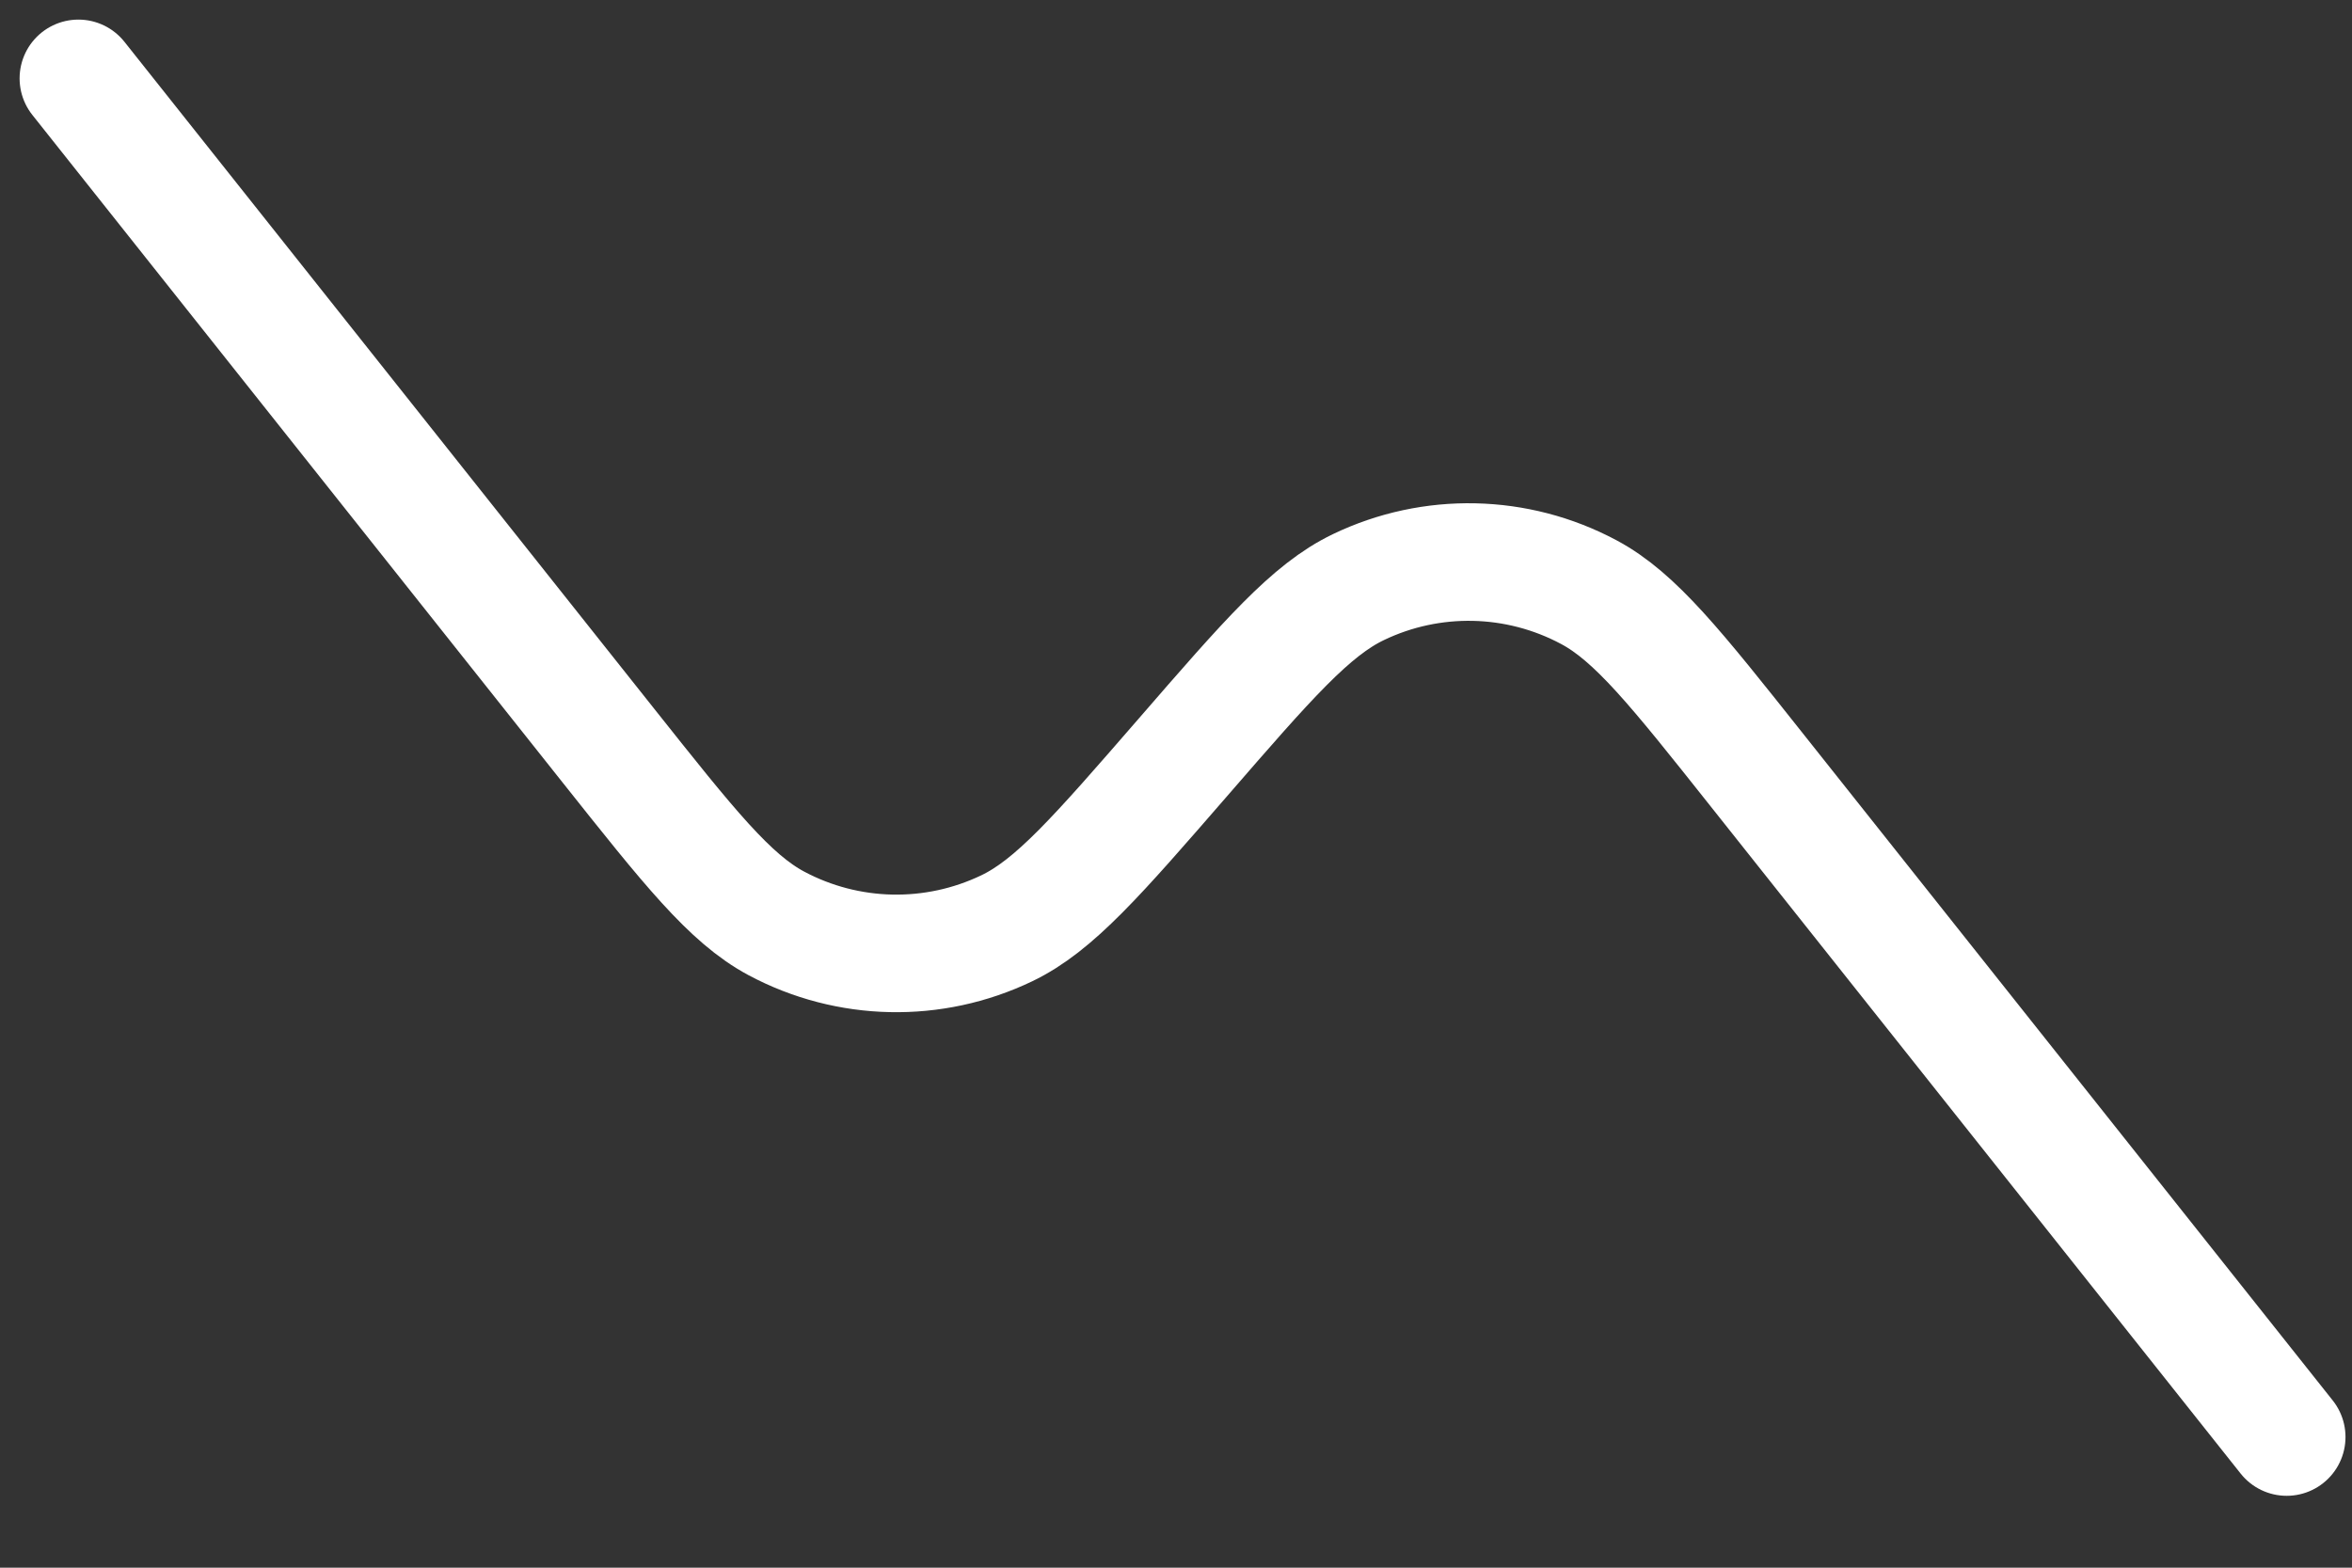 <?xml version="1.0" encoding="utf-8"?>
<svg xmlns="http://www.w3.org/2000/svg" fill="none" height="100%" overflow="visible" preserveAspectRatio="none" style="display: block;" viewBox="0 0 30 20" width="100%">
<rect x="0" y="0" width="30" height="20" fill="#333333" stroke="none"/>
<path d="M29.167 18.333L22.411 9.826C21.377 8.523 20.859 7.871 20.265 7.554C19.352 7.066 18.26 7.042 17.327 7.49C16.72 7.781 16.174 8.41 15.084 9.667C13.993 10.924 13.448 11.552 12.841 11.843C11.907 12.291 10.816 12.268 9.902 11.78C9.308 11.462 8.791 10.81 7.756 9.507L1 1" id="Vector" stroke="white" stroke-linecap="round" stroke-width="1.5"/>
</svg>